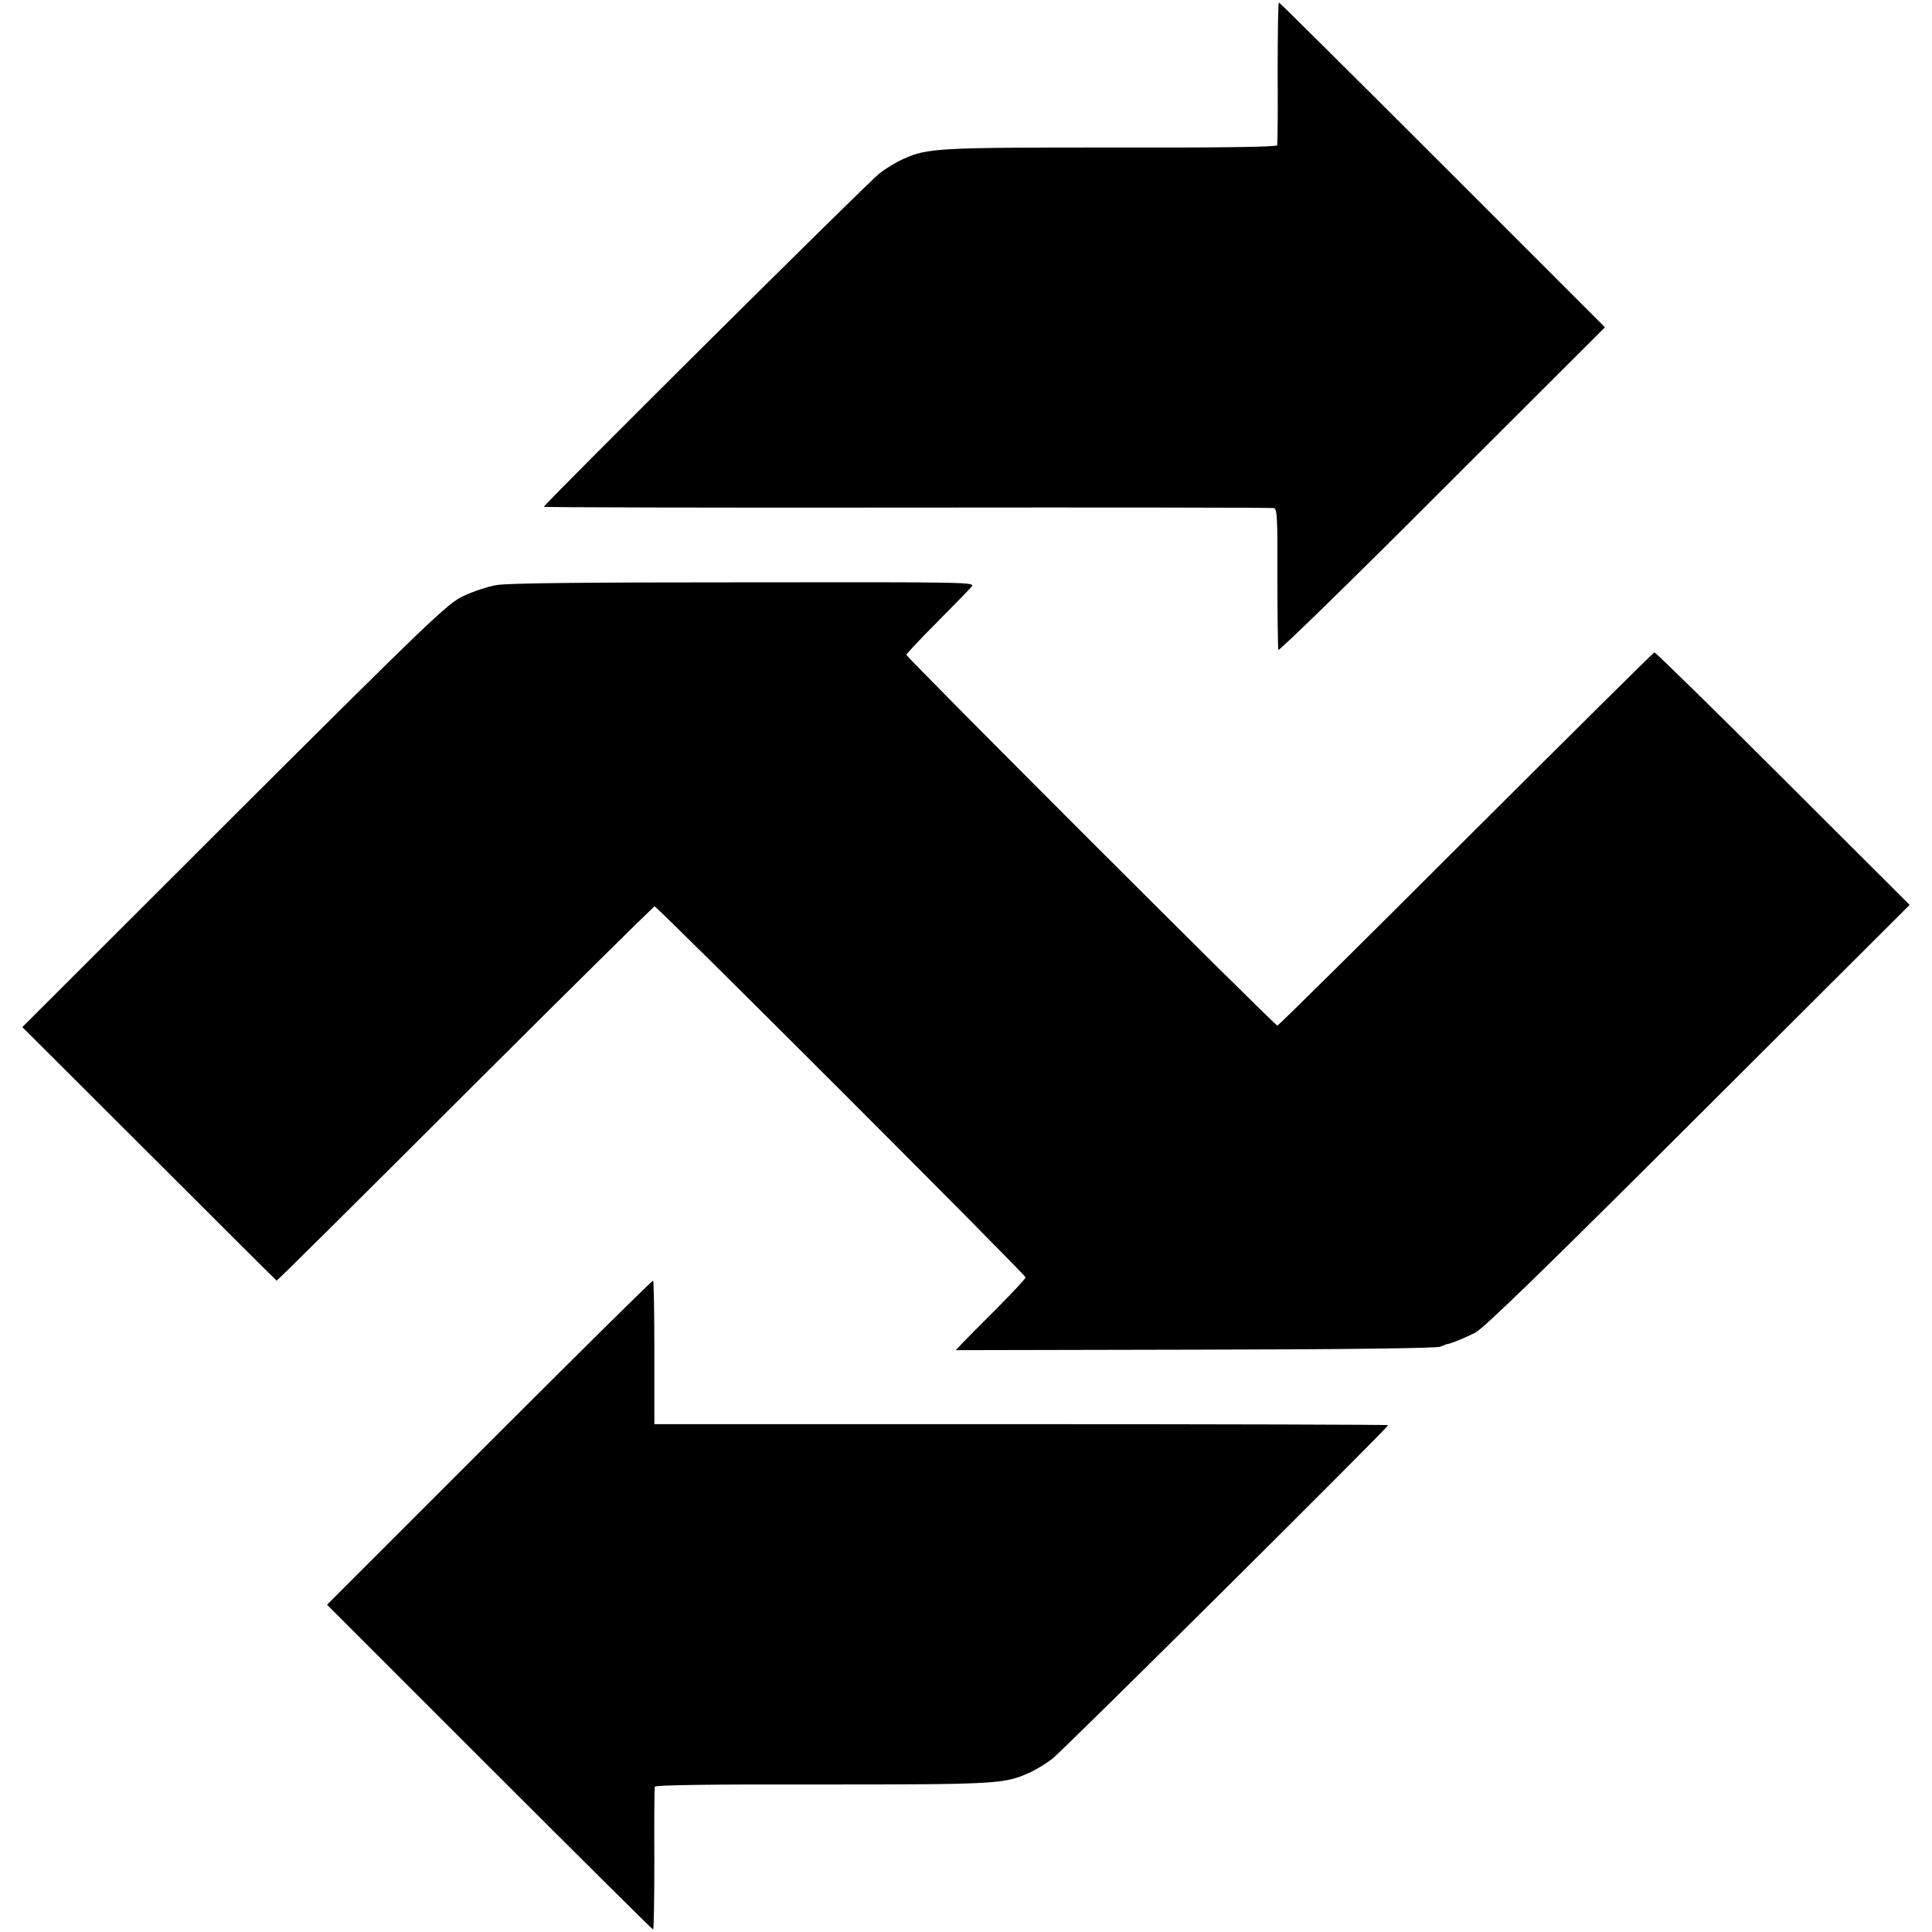<?xml version="1.0" standalone="no"?>
<!DOCTYPE svg PUBLIC "-//W3C//DTD SVG 20010904//EN"
 "http://www.w3.org/TR/2001/REC-SVG-20010904/DTD/svg10.dtd">
<svg version="1.0" xmlns="http://www.w3.org/2000/svg"
 width="778pt" height="778pt" viewBox="0 0 778 778"
 preserveAspectRatio="xMidYMid meet">
<g transform="translate(0,778) scale(0.1,-0.1)"
fill="#000000" stroke="none">
<path d="M5145 7488 c1 -156 0 -287 -2 -293 -2 -7 -232 -10 -666 -9 -698 0
-742 -2 -839 -46 -26 -11 -69 -37 -95 -57 -43 -32 -1353 -1334 -1353 -1344 0
-2 658 -4 1463 -3 804 1 1469 0 1477 -2 13 -3 15 -42 14 -281 0 -153 2 -283 4
-290 2 -6 299 283 659 644 l656 655 -654 654 c-360 360 -656 654 -659 654 -3
0 -5 -127 -5 -282z"/>
<path d="M2000 5424 c-37 -6 -98 -27 -136 -45 -64 -32 -126 -90 -922 -884
l-852 -851 510 -509 c281 -281 512 -511 514 -512 1 -2 343 337 758 752 416
415 760 755 764 755 11 0 1494 -1483 1494 -1494 0 -5 -51 -59 -112 -121 -62
-62 -126 -126 -141 -142 l-28 -30 963 2 c630 1 972 6 988 12 14 6 27 11 30 11
12 1 68 24 110 45 33 16 280 256 897 872 l853 851 -510 509 c-281 281 -514
509 -518 508 -4 -1 -345 -339 -759 -752 -413 -413 -755 -751 -759 -751 -11 0
-1494 1483 -1494 1493 0 4 55 63 123 131 67 68 130 132 139 143 17 19 2 19
-914 18 -643 0 -952 -3 -998 -11z"/>
<path d="M1971 1972 l-654 -654 654 -654 c360 -360 656 -654 659 -654 3 0 5
127 5 283 -1 155 0 287 2 292 2 7 234 10 671 9 702 0 735 2 834 46 26 11 69
37 95 57 43 33 1353 1334 1353 1344 0 2 -665 4 -1477 4 l-1478 0 0 287 c0 157
-2 288 -5 291 -3 2 -299 -291 -659 -651z"/>
</g>
</svg>
